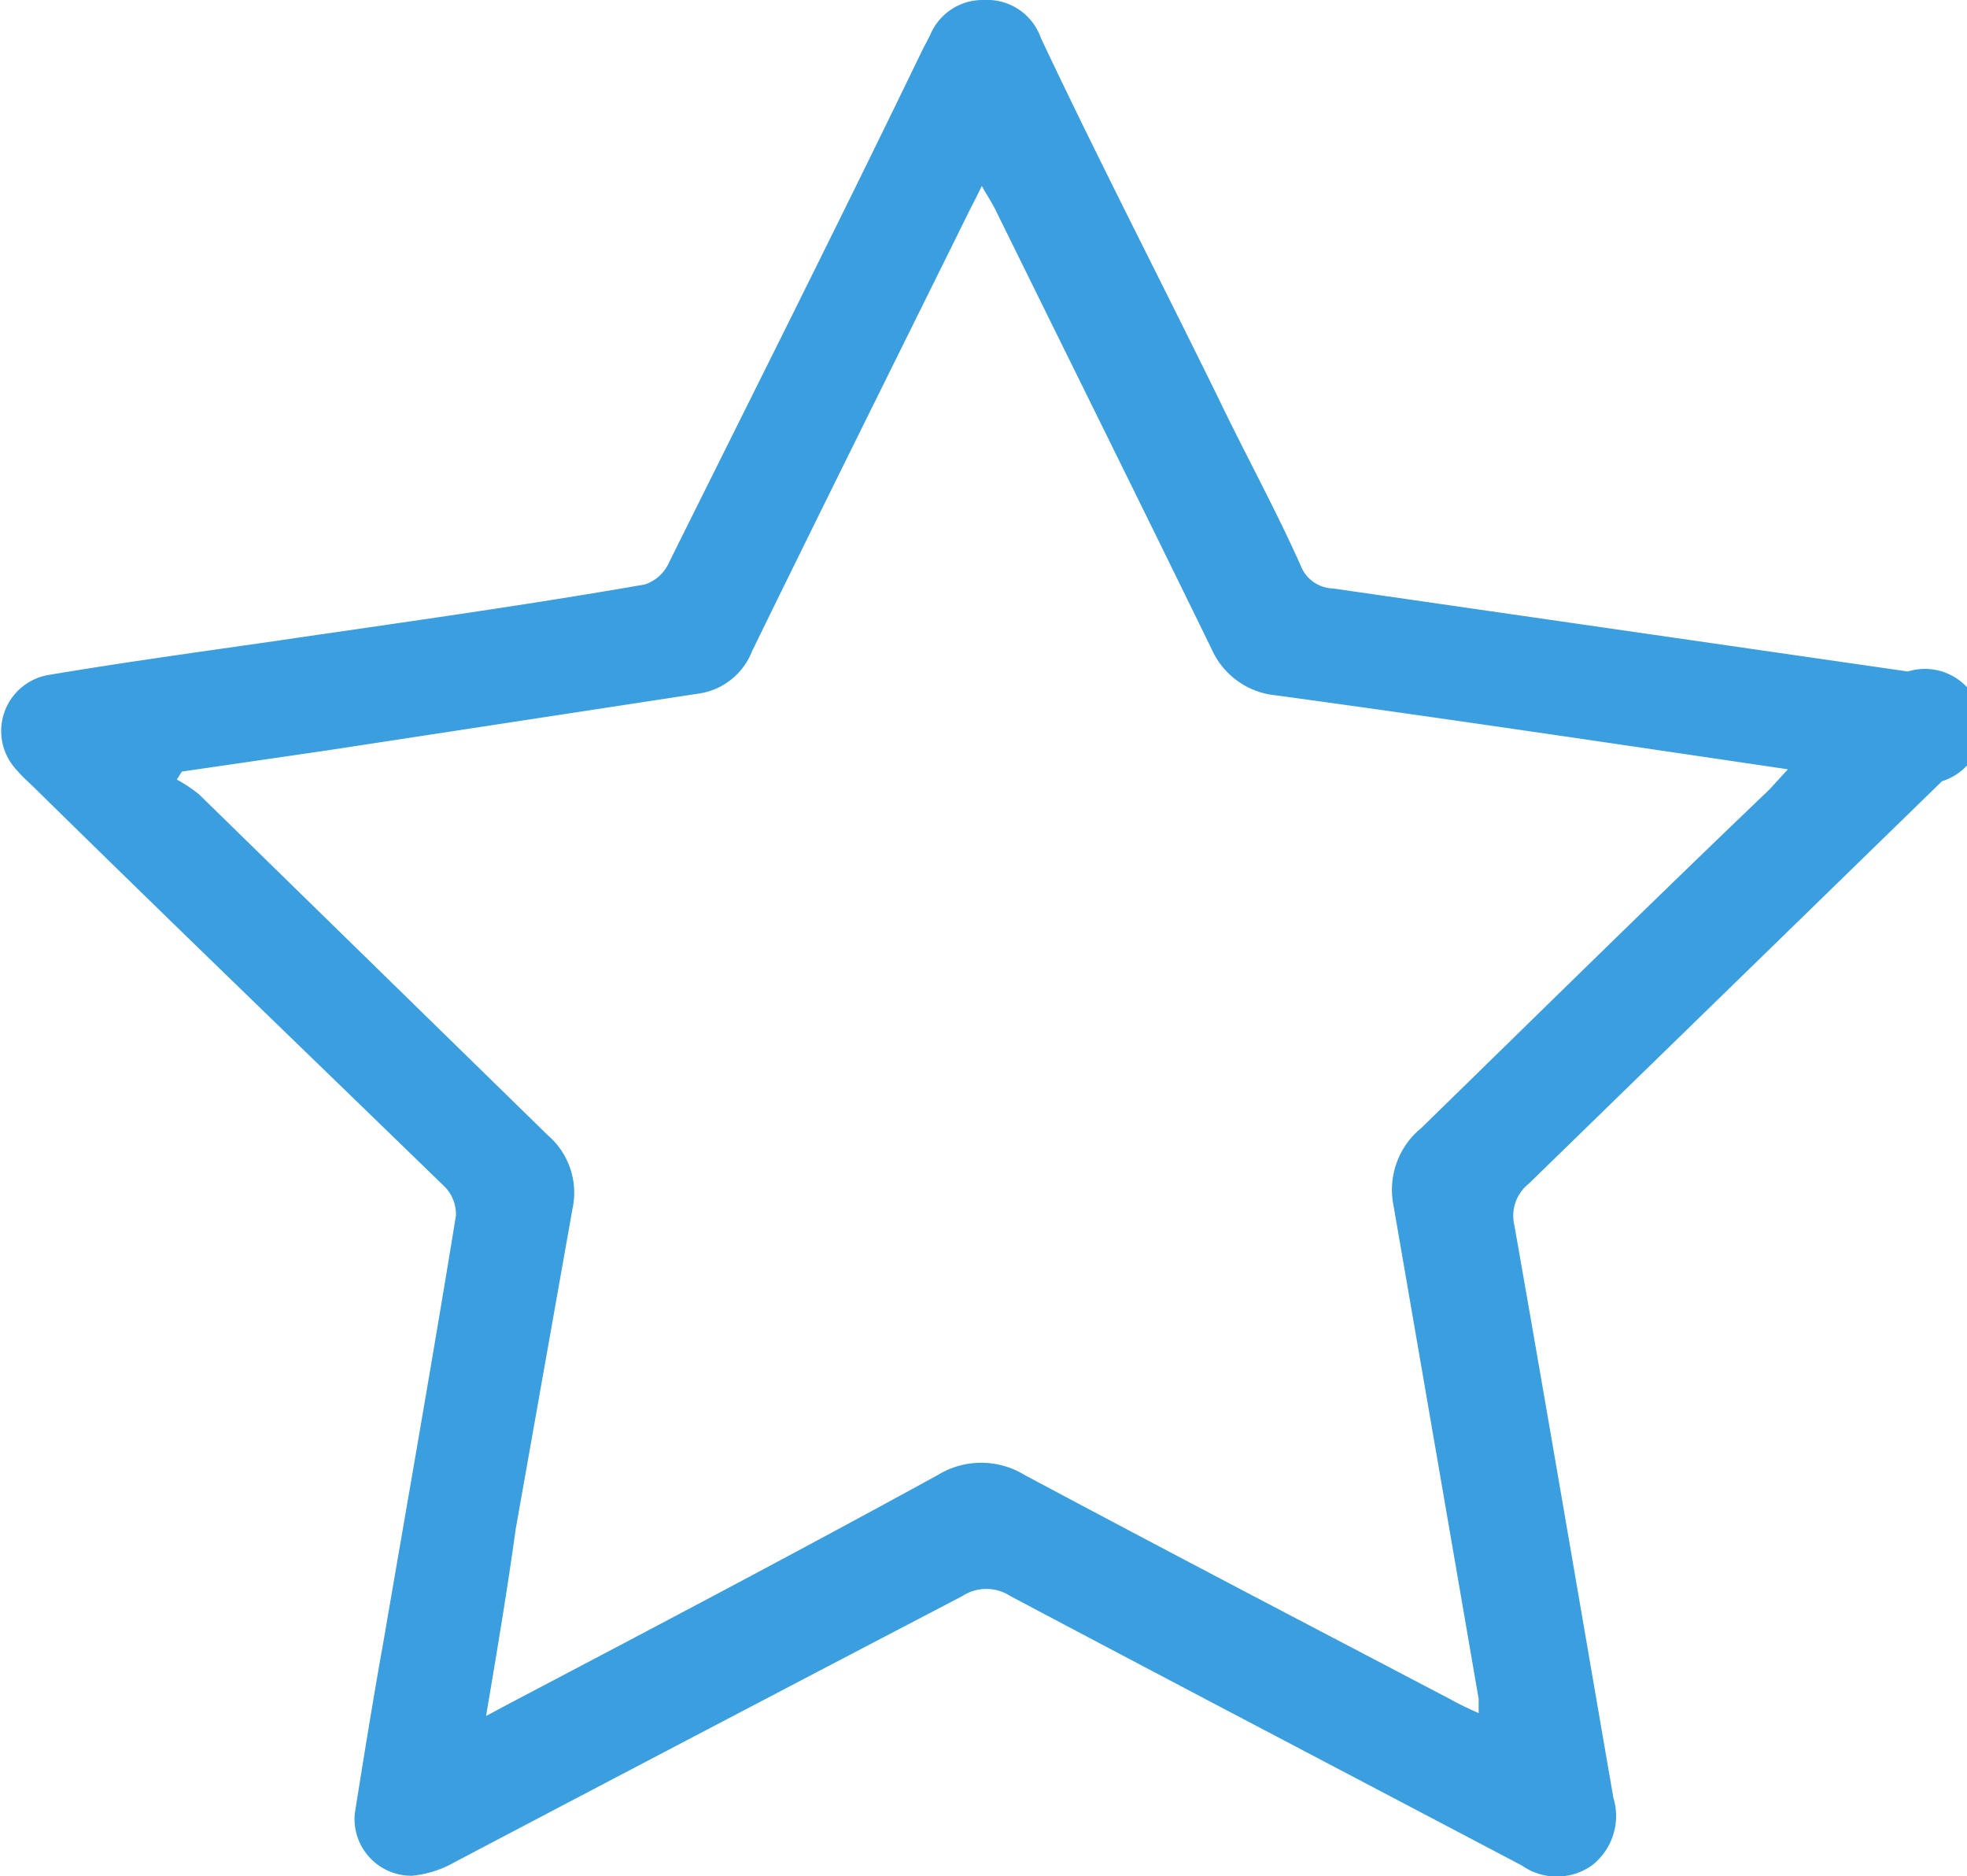 <?xml version="1.0" encoding="UTF-8"?>
<svg xmlns="http://www.w3.org/2000/svg" viewBox="0 0 34.6 33">
  <defs>
    <style>.cls-1{fill:#3a9edf;}</style>
  </defs>
  <title>iconoestrella_pp</title>
  <g id="Capa_2" data-name="Capa 2">
    <g id="Capa_1-2" data-name="Capa 1">
      <path class="cls-1" d="M6.24,31.9c.15-.94.32-2,.5-3,.43-2.51.87-5,1.28-7.52a.69.69,0,0,0-.22-.53C5.42,18.54,3,16.21.63,13.88c-.11-.11-.23-.21-.33-.33a1,1,0,0,1,.56-1.68c1.31-.22,2.62-.4,3.94-.59,2.18-.32,4.36-.62,6.54-1a.71.71,0,0,0,.43-.39c1.49-3,3-6,4.45-9l.14-.27A1,1,0,0,1,17.31,0a1,1,0,0,1,1,.67c1,2.12,2.09,4.23,3.13,6.35.48,1,1,1.94,1.44,2.93a.63.63,0,0,0,.57.4l10.11,1.46a1,1,0,0,1,.6,1.93l-7.27,7.08a.72.72,0,0,0-.25.74c.59,3.35,1.16,6.71,1.74,10.06A1.1,1.1,0,0,1,28,32.81a1.07,1.07,0,0,1-1.23,0c-3-1.58-6-3.15-9-4.74a.77.77,0,0,0-.84,0Q12.43,30.42,8,32.75a1.88,1.88,0,0,1-.75.24A1,1,0,0,1,6.24,31.9Zm2.31-1.72L9,29.94c2.51-1.32,5-2.63,7.5-4a1.46,1.46,0,0,1,1.52,0c2.49,1.33,5,2.64,7.5,3.95.14.08.29.15.49.24,0-.12,0-.19,0-.25-.5-2.9-1-5.8-1.5-8.69A1.4,1.4,0,0,1,25,19.84c2.05-2,4.08-4,6.12-5.95l.33-.36c-3.05-.45-6-.89-9-1.3a1.38,1.38,0,0,1-1.14-.82c-1.25-2.56-2.52-5.12-3.78-7.68-.07-.15-.16-.28-.26-.46-.09.19-.16.32-.23.46-1.27,2.57-2.55,5.14-3.81,7.72a1.19,1.19,0,0,1-.95.75l-6.54,1-2.54.37-.09.14a2.65,2.65,0,0,1,.39.26l6.14,6a1.33,1.33,0,0,1,.43,1.29q-.5,2.82-1,5.64C8.93,27.92,8.75,29,8.55,30.18Z"></path>
    </g>
  </g>
</svg>
